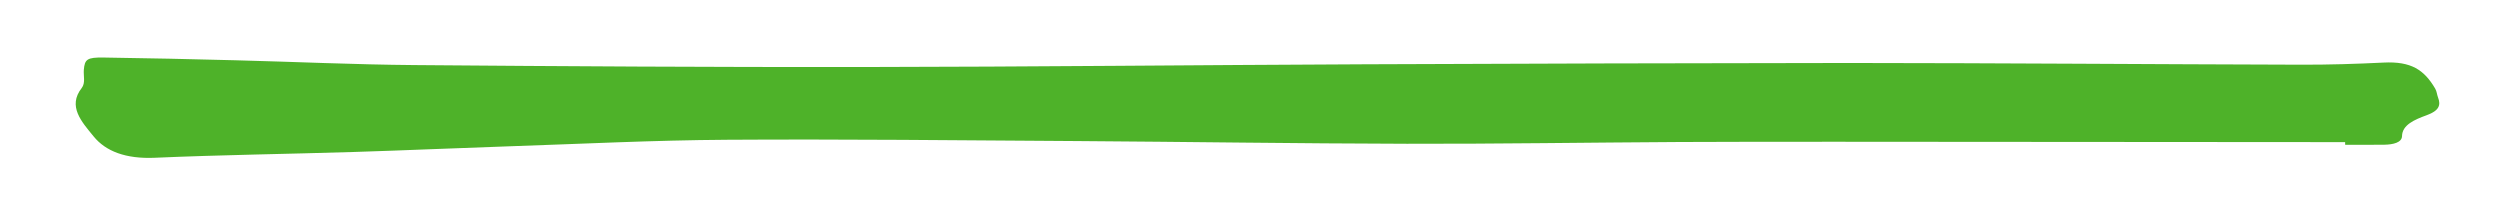 <svg width="2356" height="200" viewBox="0 0 2356 200" fill="none" xmlns="http://www.w3.org/2000/svg">
<g clip-path="url(#clip0_1_20)">
<mask id="mask0_1_20" style="mask-type:luminance" maskUnits="userSpaceOnUse" x="0" y="0" width="2356" height="200">
<path d="M2356 0H0V200H2356V0Z" fill="white"/>
</mask>
<g mask="url(#mask0_1_20)">
<mask id="mask1_1_20" style="mask-type:luminance" maskUnits="userSpaceOnUse" x="0" y="0" width="2356" height="200">
<path d="M2356 0H0V200H2356V0Z" fill="white"/>
</mask>
<g mask="url(#mask1_1_20)">
<mask id="mask2_1_20" style="mask-type:alpha" maskUnits="userSpaceOnUse" x="42" y="42" width="2272" height="116">
<path d="M2251.5 42.5C2285.72 42.5 2313.5 68.266 2313.5 100C2313.5 131.734 2285.72 157.5 2251.5 157.5H104.5C70.282 157.5 42.5 131.734 42.5 100C42.5 68.266 70.282 42.5 104.5 42.5H2251.5Z" fill="#FF0000"/>
</mask>
<g mask="url(#mask2_1_20)">
<path d="M2210.06 133.939C2052.64 133.832 1895.22 133.719 1737.8 133.599C1685.97 133.599 1634.13 133.54 1582.3 133.83C1496.82 134.299 1411.3 135.668 1325.88 135.489C1222.26 135.258 1118.65 133.628 1015.04 132.939C904.93 132.218 794.81 131.019 684.72 131.719C616.189 132.15 547.72 135.609 479.209 137.899C430.759 139.518 382.35 141.709 333.899 143.209C271.209 145.149 208.419 145.949 145.819 148.678C118.419 149.878 99.609 142.49 88.33 128.679C77.049 114.87 63.459 100.278 76.999 82.939C80.709 78.179 78.539 71.539 78.999 65.758C79.839 55.878 82.109 53.989 97.629 54.219C139.029 54.825 180.426 55.686 221.819 56.799C278.08 58.24 334.289 60.869 390.56 61.329C531.78 62.499 673.019 63.329 814.249 63.159C971.669 62.949 1129.08 61.269 1286.49 60.579C1438.75 59.912 1591.01 59.505 1743.26 59.358C1885.11 59.439 2026.96 60.579 2168.82 60.969C2194.66 61.039 2220.58 60.249 2246.35 58.969C2272.28 57.679 2284.47 65.758 2294.9 83.459C2296.48 86.139 2296.55 89.169 2297.64 91.98C2300.43 99.18 2298.45 104.36 2287.1 108.5C2275.58 112.719 2263.87 117.589 2263.67 128.25C2263.55 134.32 2255.4 136.25 2246.96 136.379C2234.66 136.57 2222.35 136.428 2210.05 136.428L2210.06 133.939Z" fill="#4EB229"/>
</g>
</g>
</g>
</g>
<defs>
<clipPath id="clip0_1_20">
<rect width="2356" height="200" fill="white"/>
</clipPath>
</defs>
</svg>
